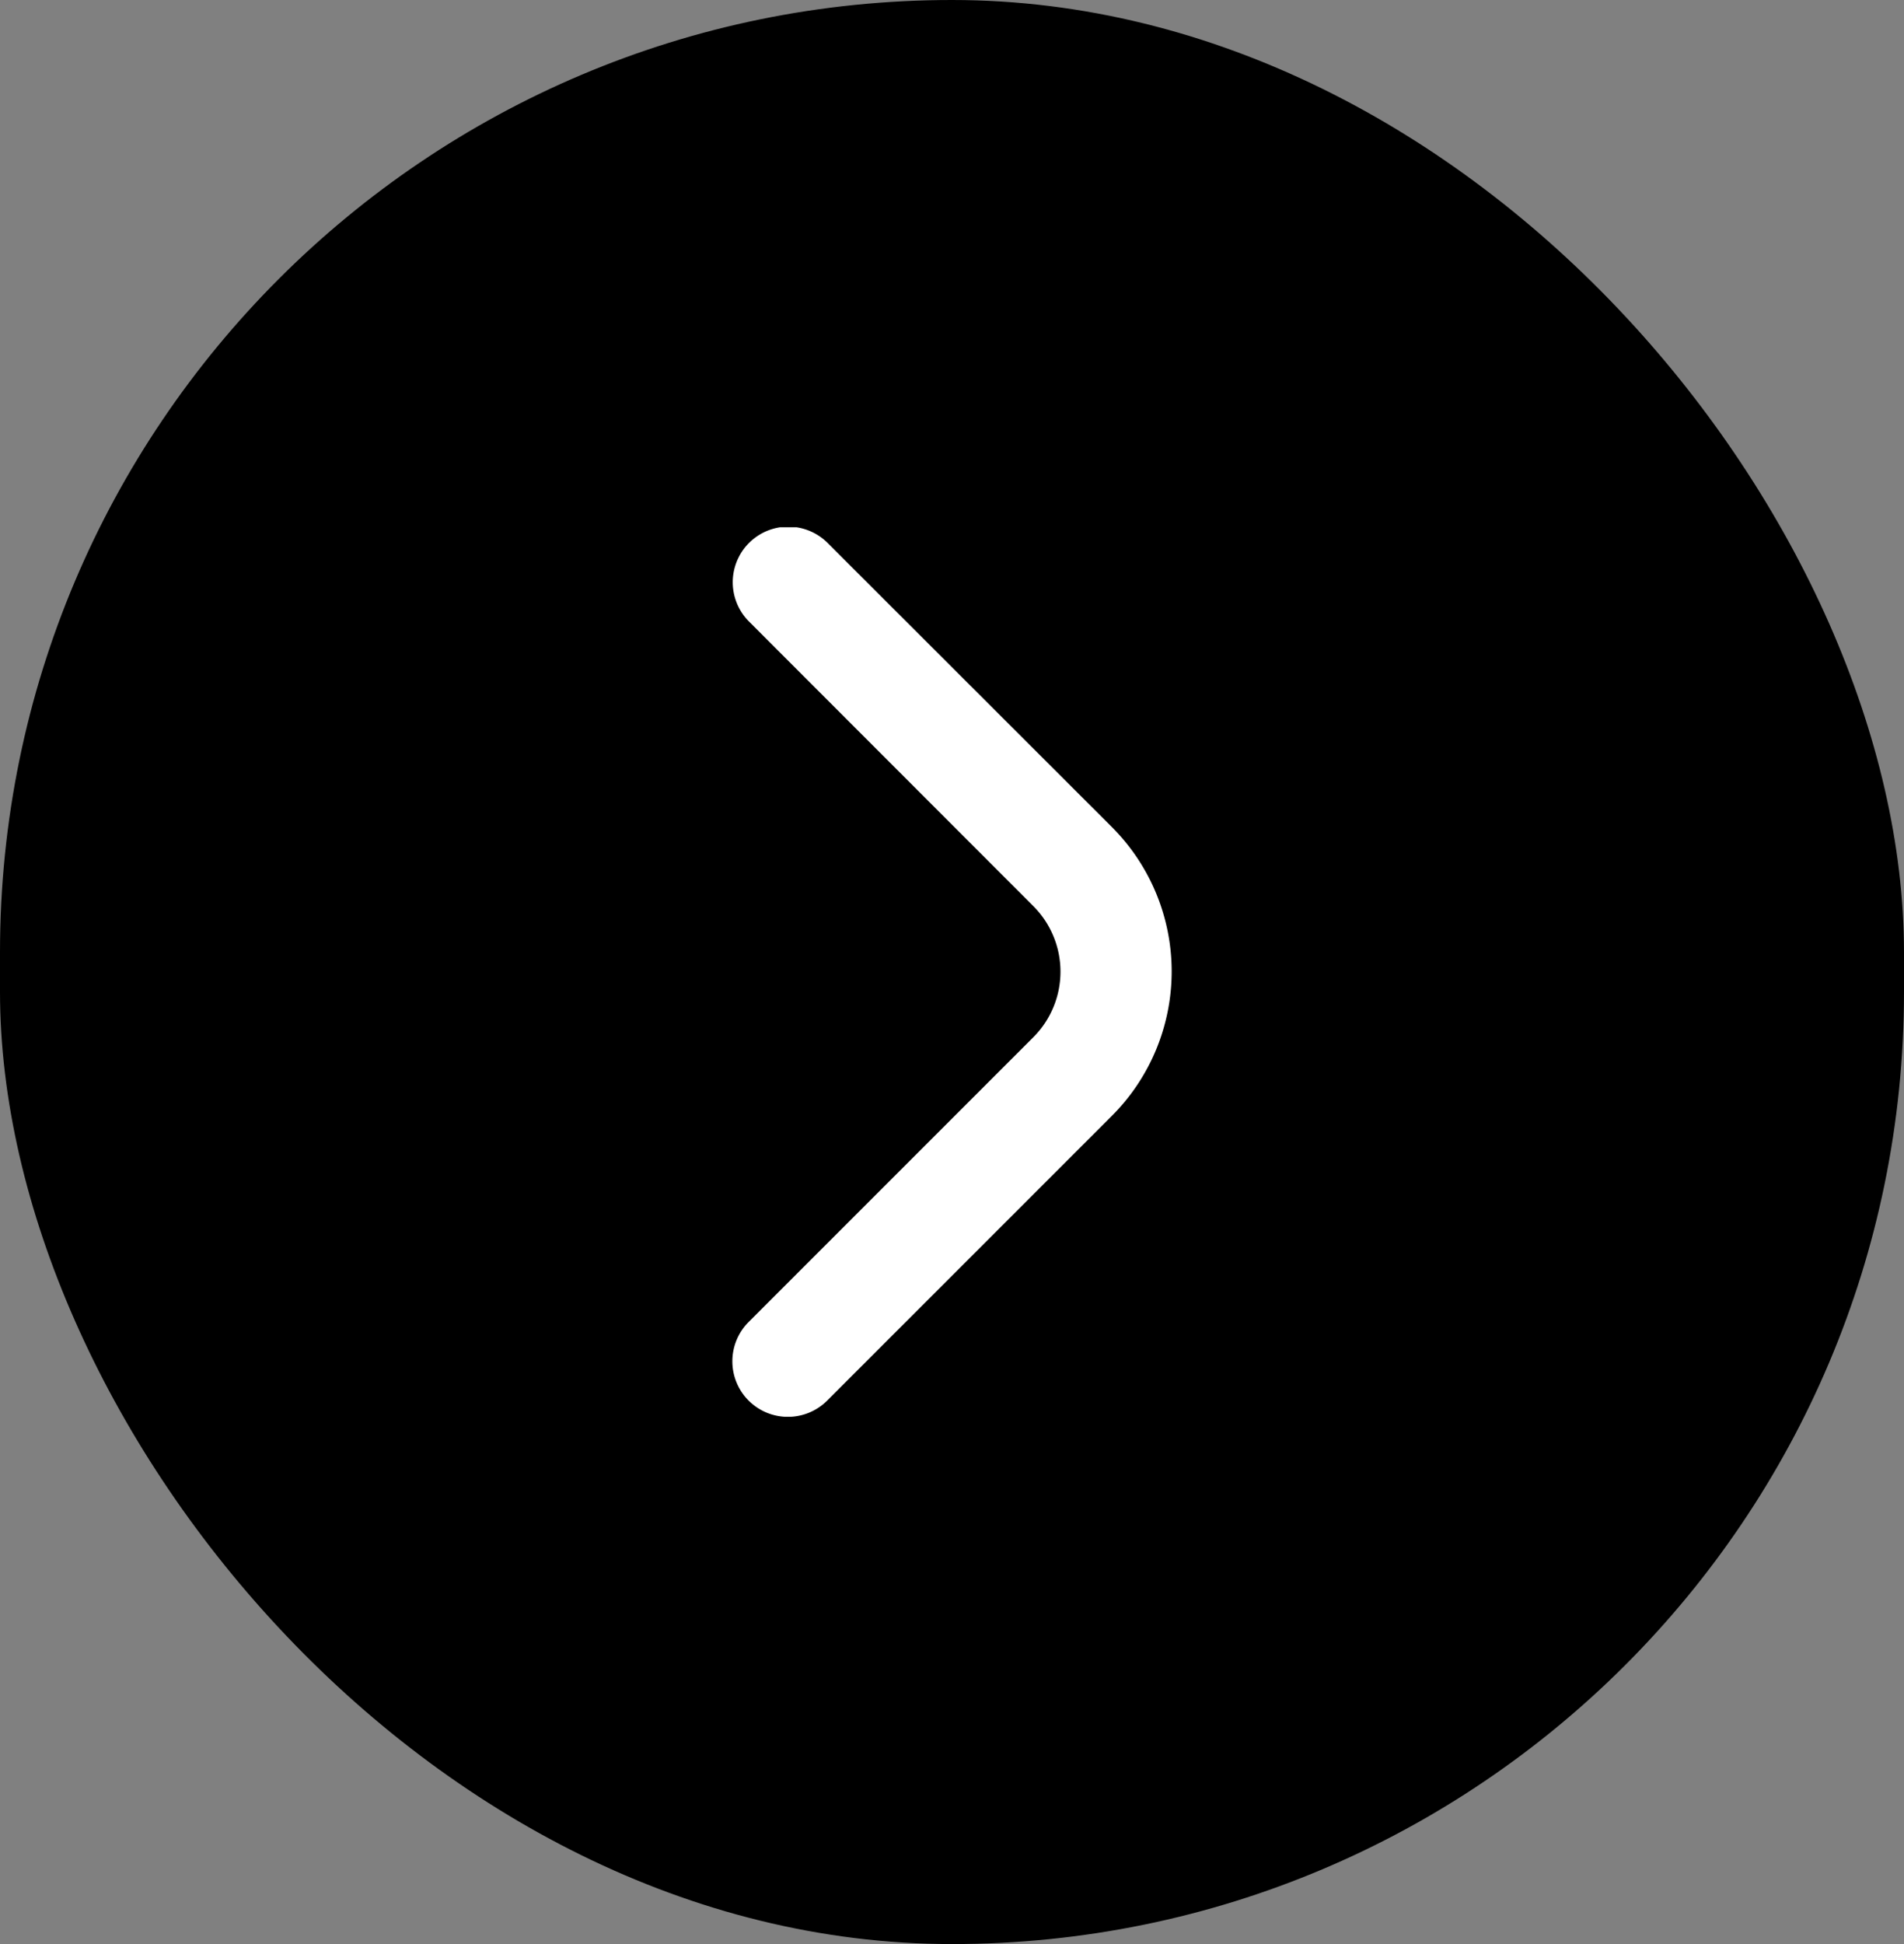 <svg xmlns="http://www.w3.org/2000/svg" xmlns:xlink="http://www.w3.org/1999/xlink" width="48" height="49" viewBox="0 0 48 49">
  <rect x="0" y="0" width="48" height="49" fill="#808080" stroke="none"/>
  <defs>
    <clipPath id="clip-path">
      <rect id="Rectangle_591" data-name="Rectangle 591" width="11.075" height="22.419" fill="#fff"/>
    </clipPath>
  </defs>
  <g id="Group_1360" data-name="Group 1360" transform="translate(-446 -479)">
    <rect id="Rectangle_624" data-name="Rectangle 624" width="48" height="49" rx="24" transform="translate(446 479)"/>
    <g id="Group_1354" data-name="Group 1354" transform="translate(464.463 492.29)">
      <g id="Group_1325" data-name="Group 1325" transform="translate(0 0)" clip-path="url(#clip-path)">
        <path id="Path_1230" data-name="Path 1230" d="M0,21.02a1.4,1.4,0,0,1,.412-.991l7.175-7.175a2.338,2.338,0,0,0,0-3.306h0L.421,2.377A1.4,1.4,0,0,1,2.4.394L9.57,7.558a5.149,5.149,0,0,1,0,7.275L2.395,22.007A1.4,1.4,0,0,1,0,21.02" transform="translate(0 0)" fill="#fff"/>
      </g>
    </g>
  </g>
</svg>
